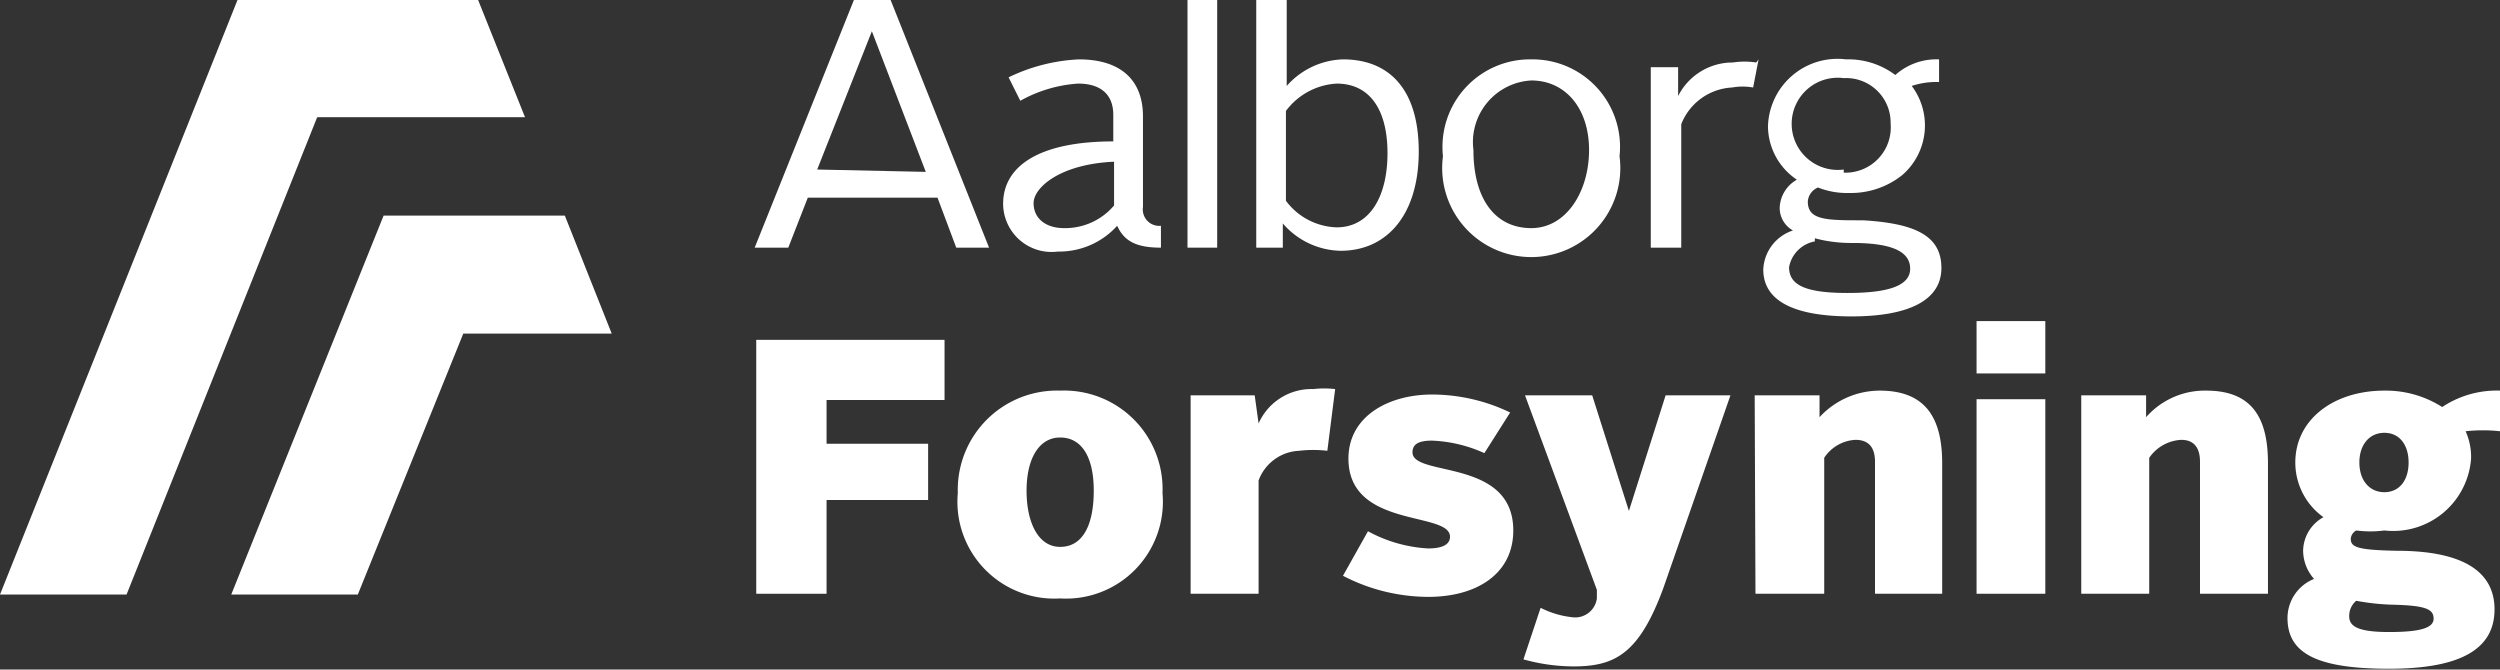 <svg xmlns="http://www.w3.org/2000/svg" viewBox="0 0 32 8.57"><rect x="0" y="0" width="32" height="8.57" fill="#333333" stroke="none"/><defs><style>.cls-1{fill:#fff;}</style></defs><title>Aalborg Forsyning</title><g id="Layer_2" data-name="Layer 2"><g id="Layer_1-2" data-name="Layer 1"><path class="cls-1" d="M9.68,4.35h2.41v.77H10.58v.56h1.3V6.4h-1.3V7.6h-.9Z"/><path class="cls-1" d="M13.57,5a1.26,1.26,0,0,1,1.31,1.31,1.24,1.24,0,0,1-1.31,1.35,1.24,1.24,0,0,1-1.31-1.35A1.27,1.27,0,0,1,13.57,5Zm0,2c.29,0,.43-.28.43-.72s-.16-.68-.43-.68-.43.27-.43.68S13.29,7,13.57,7Z"/><path class="cls-1" d="M15.24,5.06h.82l.05.36a.74.74,0,0,1,.7-.44,1.26,1.26,0,0,1,.28,0l-.1.79a1.55,1.55,0,0,0-.36,0,.58.58,0,0,0-.52.38V7.6h-.87Z"/><path class="cls-1" d="M17.51,6.8a1.81,1.81,0,0,0,.77.22c.2,0,.28-.06.28-.15,0-.33-1.3-.1-1.3-1,0-.54.51-.82,1.07-.82a2.31,2.31,0,0,1,1,.23L19,5.8a1.79,1.79,0,0,0-.67-.16c-.18,0-.25.05-.25.15,0,.32,1.29.07,1.29,1,0,.55-.46.85-1.09.85a2.38,2.38,0,0,1-1.09-.27Z"/><path class="cls-1" d="M20.12,7.9a.28.28,0,0,0,.32-.24l0-.11-.92-2.49h.86l.47,1.48h0l.47-1.48h.83l-.86,2.47c-.31.84-.62,1-1.15,1a2.41,2.41,0,0,1-.64-.09l.22-.66A1.17,1.17,0,0,0,20.12,7.9Z"/><path class="cls-1" d="M22.46,5.06h.83l0,.28A1.05,1.05,0,0,1,24.06,5c.58,0,.8.34.8.93V7.6H24V5.91c0-.17-.07-.28-.25-.28a.51.51,0,0,0-.4.23V7.6h-.88Z"/><path class="cls-1" d="M25.3,4.11h.88v.67H25.3Zm0,1h.88V7.6H25.3Z"/><path class="cls-1" d="M26.64,5.06h.83l0,.28A1,1,0,0,1,28.24,5c.58,0,.79.34.79.93V7.6h-.87V5.91c0-.17-.07-.28-.24-.28a.53.53,0,0,0-.41.23V7.6h-.87Z"/><path class="cls-1" d="M29.62,7.41a.55.55,0,0,1-.14-.36.5.5,0,0,1,.26-.43.86.86,0,0,1-.36-.7c0-.55.49-.92,1.14-.92a1.34,1.34,0,0,1,.74.21A1.26,1.26,0,0,1,32,5v.52a2,2,0,0,0-.44,0,.81.81,0,0,1,.07.35,1,1,0,0,1-1.11.92,1.37,1.37,0,0,1-.36,0,.13.13,0,0,0-.07.11c0,.11.11.14.59.15.82,0,1.25.25,1.25.75s-.42.76-1.35.76-1.3-.2-1.3-.65A.54.54,0,0,1,29.62,7.41Zm.54.28a.25.25,0,0,0-.09.2c0,.13.12.2.51.2s.57-.05.57-.17-.09-.17-.53-.18A2.94,2.94,0,0,1,30.16,7.69Zm.67-1.77c0-.23-.12-.38-.31-.38s-.32.15-.32.38.13.38.32.38S30.83,6.15,30.83,5.92Z"/><polygon class="cls-1" points="6.12 0 3.04 0 0 7.61 1.62 7.61 4.06 1.5 6.72 1.5 6.12 0"/><polygon class="cls-1" points="7.23 2.76 4.91 2.76 2.96 7.61 4.58 7.61 5.93 4.27 7.83 4.27 7.23 2.76"/><path class="cls-1" d="M13.54,3.22a1,1,0,0,0,.76-.33h0c.09.2.25.28.56.28h0V2.89h0a.21.21,0,0,1-.23-.24V1.49c0-.47-.29-.73-.82-.73a2.3,2.3,0,0,0-.9.23h0l.15.3h0a1.74,1.74,0,0,1,.74-.22c.29,0,.45.14.45.4v.34h0c-.94,0-1.41.31-1.41.8A.62.62,0,0,0,13.54,3.22Zm.72-1.15h0v.56h0a.82.82,0,0,1-.64.29c-.23,0-.39-.12-.39-.32S13.57,2.1,14.26,2.07Z"/><rect class="cls-1" x="15.2" width="0.38" height="3.17"/><path class="cls-1" d="M17.19.76a1,1,0,0,0-.72.34h0V0h-.39V3.17h.34l0-.31h0a1,1,0,0,0,.74.35c.6,0,1-.47,1-1.27S17.78.76,17.19.76Zm-.08,2.15a.84.84,0,0,1-.65-.34h0V1.42h0a.87.87,0,0,1,.65-.35c.42,0,.65.33.65.89S17.53,2.91,17.11,2.91Z"/><path class="cls-1" d="M19.6.76A1.12,1.12,0,0,0,18.47,2a1.14,1.14,0,1,0,2.26,0A1.12,1.12,0,0,0,19.6.76Zm0,2.16c-.46,0-.74-.37-.74-1a.79.79,0,0,1,.74-.89c.44,0,.74.36.74.89S20.05,2.92,19.6,2.92Z"/><path class="cls-1" d="M22.48.8a1,1,0,0,0-.3,0,.78.78,0,0,0-.7.43h0l0-.37h-.35V3.17h.39V1.59a.74.74,0,0,1,.65-.47.77.77,0,0,1,.27,0h0l.07-.36Z"/><path class="cls-1" d="M24.82,1.05h0V.76h0a.79.79,0,0,0-.56.2h0a1,1,0,0,0-.63-.2.89.89,0,0,0-1,.86A.83.83,0,0,0,23,2.3h0a.43.43,0,0,0-.22.36.33.33,0,0,0,.17.29h0a.55.55,0,0,0-.38.5c0,.4.39.6,1.13.6s1.15-.21,1.15-.62-.33-.57-1-.61h0c-.47,0-.71,0-.71-.24a.21.21,0,0,1,.13-.18h0a1,1,0,0,0,.4.07,1.05,1.05,0,0,0,.68-.23.84.84,0,0,0,.12-1.14h0A1,1,0,0,1,24.82,1.05Zm-1.59,2h0a1.8,1.8,0,0,0,.48.06c.53,0,.74.12.74.33s-.26.31-.8.31-.75-.1-.75-.33A.41.41,0,0,1,23.23,3.09Zm.37-.88A.59.59,0,1,1,23.6,1a.57.57,0,0,1,.6.58A.58.58,0,0,1,23.6,2.21Z"/><path class="cls-1" d="M12.24,3.17h.42L11.4,0h-.47L9.66,3.17h.43l.25-.64H12Zm-1.78-1L11.16.4h0l.69,1.8Z"/></g></g></svg>